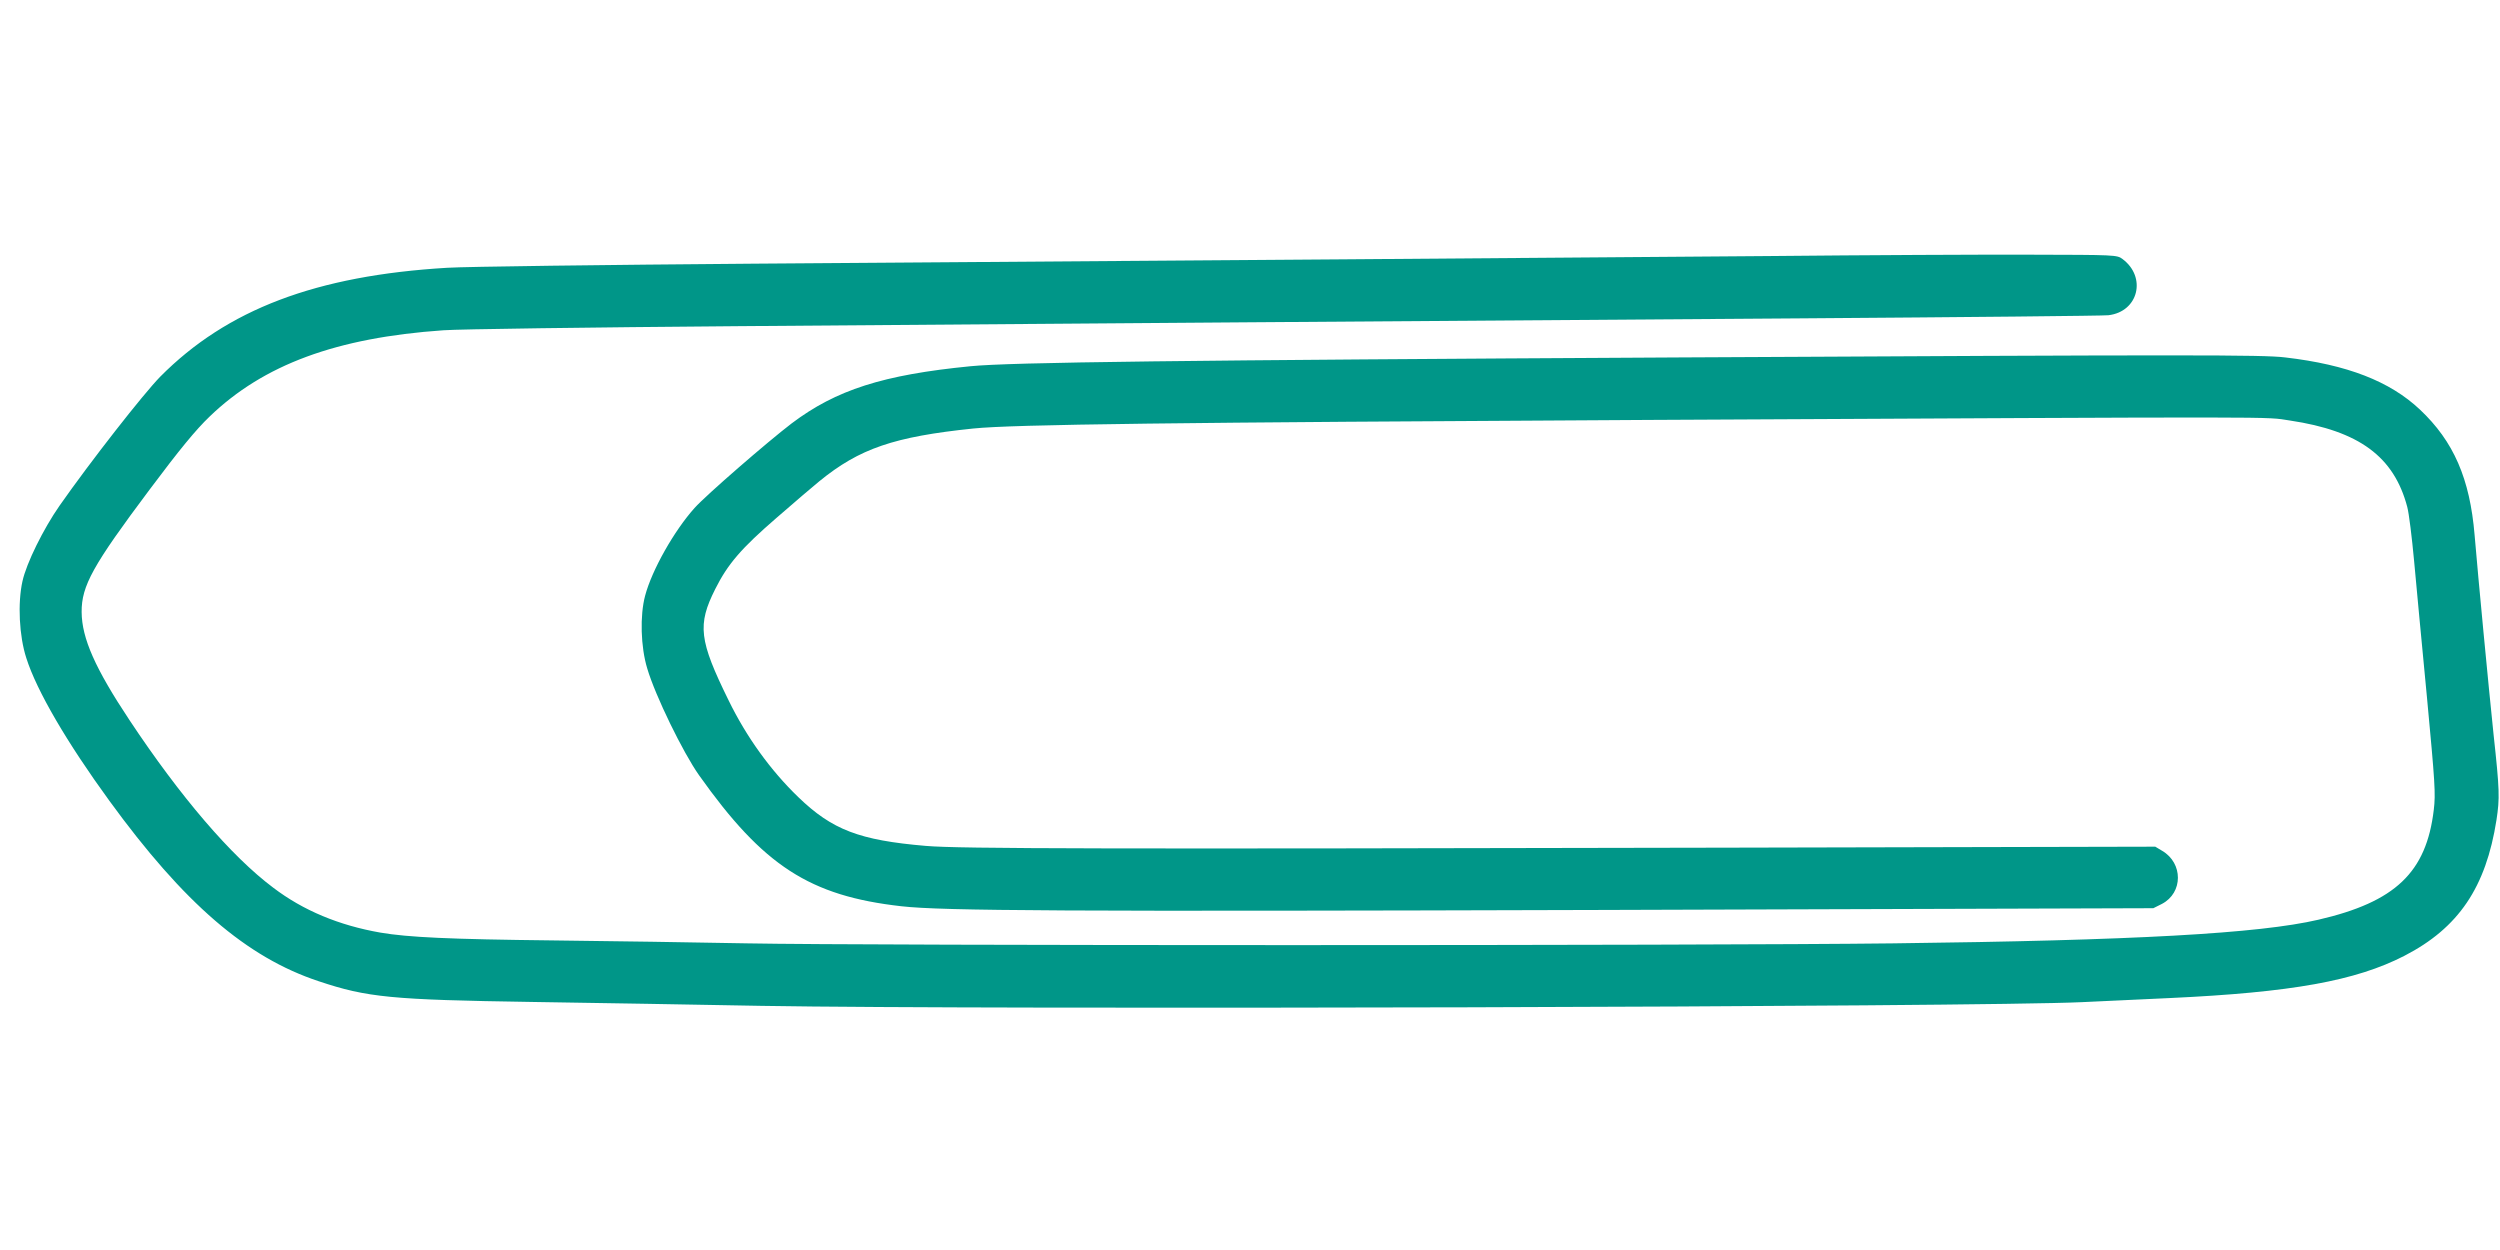 <?xml version="1.0" standalone="no"?>
<!DOCTYPE svg PUBLIC "-//W3C//DTD SVG 20010904//EN"
 "http://www.w3.org/TR/2001/REC-SVG-20010904/DTD/svg10.dtd">
<svg version="1.0" xmlns="http://www.w3.org/2000/svg"
 width="1280pt" height="640pt" viewBox="0 0 1280 640"
 preserveAspectRatio="xMidYMid meet">
<g transform="translate(0,640) scale(0.1,-0.1)"
fill="#009688" stroke="none">
<path d="M9055 5089 c-1007 -8 -3096 -24 -5195 -39 -767 -6 -1474 -15 -1570
-21 -672 -40 -1128 -213 -1470 -558 -86 -88 -357 -434 -515 -660 -83 -119
-170 -295 -190 -387 -25 -112 -17 -281 20 -394 53 -167 208 -432 425 -730 382
-525 703 -802 1072 -924 248 -83 372 -95 1093 -106 330 -5 859 -14 1175 -20
1170 -20 6236 -6 6760 19 118 6 321 15 450 21 623 29 951 88 1200 216 278 143
418 351 472 696 17 112 16 153 -15 438 -26 250 -78 794 -97 1020 -24 289 -107
480 -280 643 -154 145 -372 230 -690 267 -115 14 -479 14 -3095 0 -2564 -14
-3433 -25 -3635 -45 -449 -44 -689 -121 -917 -293 -123 -94 -438 -367 -497
-433 -104 -116 -218 -317 -253 -449 -27 -101 -23 -262 11 -373 41 -139 183
-430 265 -546 329 -464 566 -618 1036 -671 212 -24 844 -27 3580 -19 l2830 9
44 22 c109 57 109 209 1 272 l-35 21 -2180 -5 c-3189 -7 -3944 -6 -4115 9
-340 29 -479 82 -653 250 -141 136 -265 307 -357 496 -151 307 -160 386 -68
569 64 128 133 208 312 363 94 82 194 167 221 189 206 168 383 228 788 270
207 21 1013 31 3462 44 3357 17 3142 17 3279 -3 355 -53 533 -185 601 -442 9
-33 24 -157 35 -275 11 -118 40 -433 66 -700 41 -438 45 -494 35 -576 -38
-321 -197 -472 -591 -563 -305 -71 -944 -106 -2175 -121 -983 -12 -5262 -12
-5870 0 -264 5 -709 12 -990 15 -539 6 -745 16 -887 40 -212 37 -395 113 -549
230 -215 161 -476 466 -736 858 -176 265 -244 419 -245 553 -1 135 58 240 347
626 154 206 238 308 308 375 276 266 649 404 1197 442 80 6 757 15 1505 21
748 6 1934 15 2635 20 701 5 1966 14 2810 20 844 6 1553 13 1575 16 154 18
197 195 72 288 -28 21 -38 21 -470 22 -243 1 -847 -2 -1342 -7z"/>
</g>
</svg>
